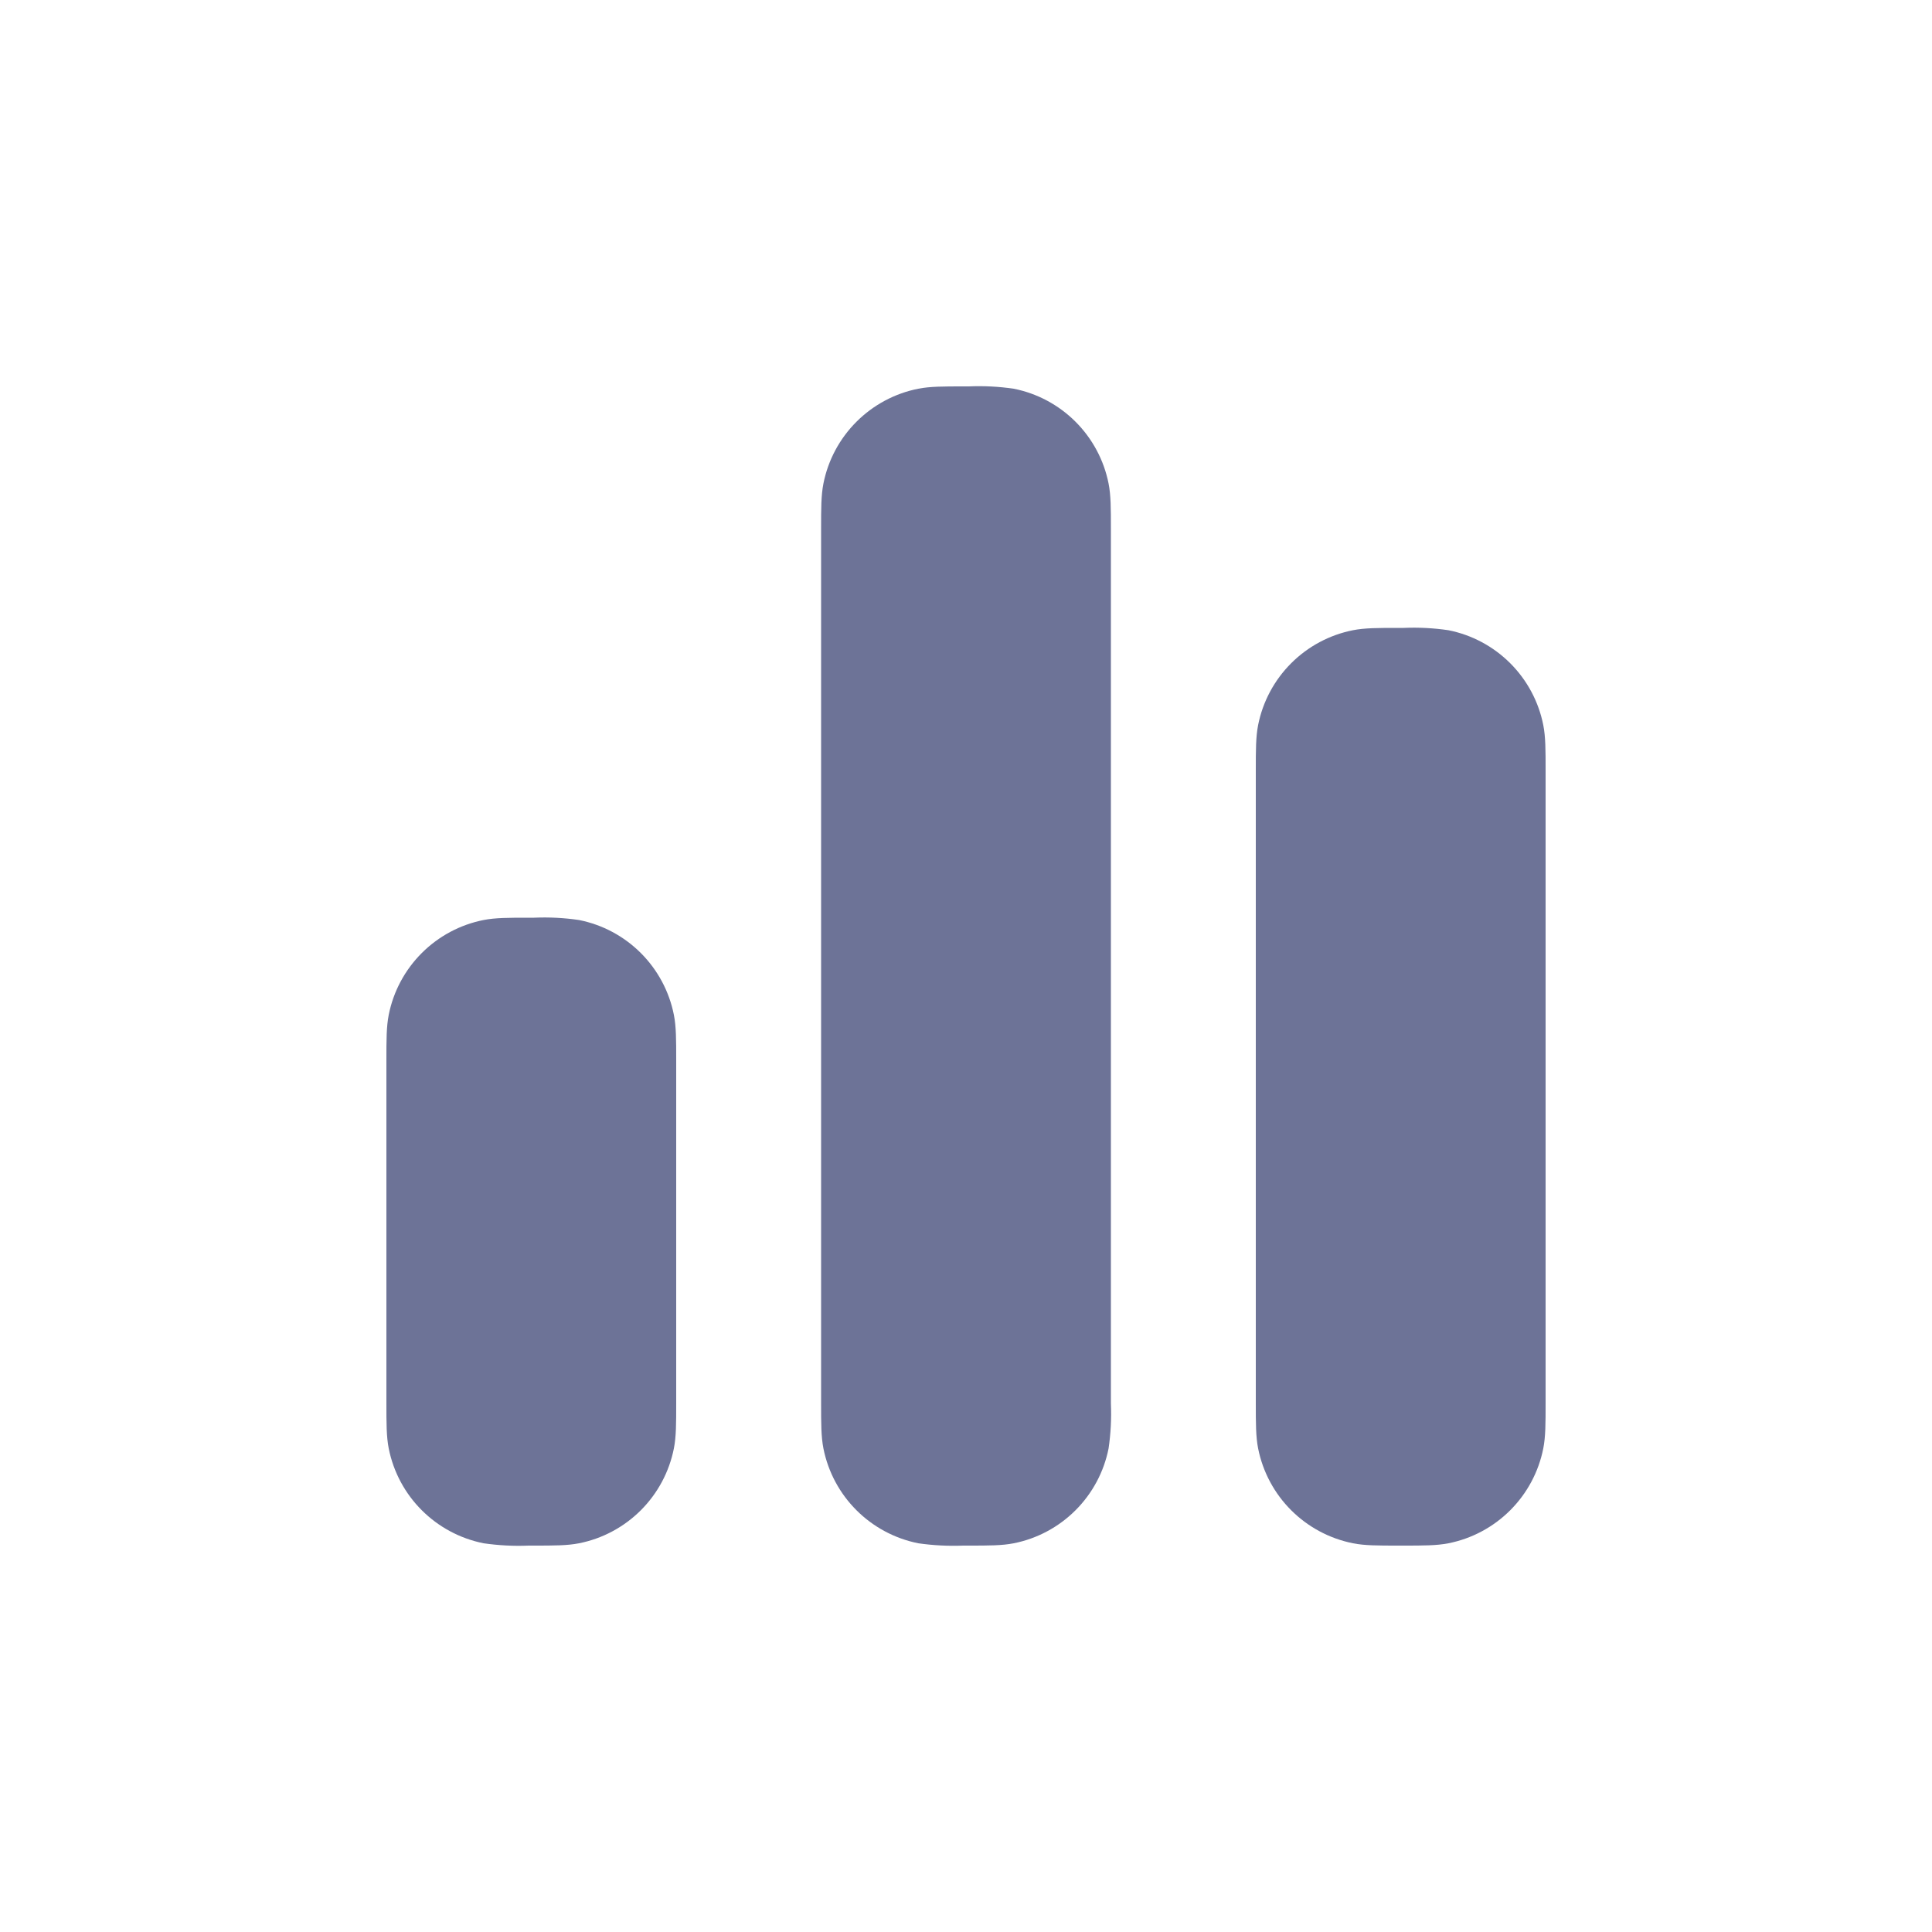 <svg width="30" height="30" viewBox="0 0 30 30" fill="none" xmlns="http://www.w3.org/2000/svg">
<path d="M14.957 6C14.65 6 14.441 6 14.259 6.036C13.895 6.108 13.561 6.287 13.299 6.549C13.037 6.811 12.858 7.145 12.786 7.509C12.75 7.69 12.75 7.899 12.75 8.206V21.793C12.75 22.099 12.75 22.309 12.786 22.491C12.934 23.235 13.515 23.815 14.259 23.964C14.49 23.997 14.723 24.009 14.957 24H15.043C15.35 24 15.559 24 15.741 23.964C16.105 23.892 16.439 23.713 16.701 23.451C16.963 23.189 17.142 22.855 17.214 22.491C17.248 22.26 17.26 22.026 17.25 21.793V8.206C17.25 7.9 17.25 7.69 17.214 7.509C17.142 7.145 16.963 6.811 16.701 6.549C16.439 6.287 16.105 6.108 15.741 6.036C15.51 6.002 15.277 5.99 15.043 6H14.957Z" fill="#6D7397"/>
<path d="M8.207 14.25C7.901 14.25 7.691 14.25 7.509 14.286C7.145 14.358 6.811 14.537 6.549 14.799C6.287 15.061 6.108 15.395 6.036 15.759C6 15.94 6 16.149 6 16.456V21.793C6 22.099 6 22.309 6.036 22.491C6.184 23.235 6.765 23.815 7.509 23.964C7.74 23.997 7.973 24.01 8.207 24H8.293C8.6 24 8.809 24 8.991 23.964C9.355 23.892 9.689 23.713 9.951 23.451C10.213 23.189 10.392 22.855 10.464 22.491C10.5 22.309 10.5 22.101 10.5 21.793V16.456C10.5 16.15 10.5 15.94 10.464 15.759C10.392 15.395 10.213 15.061 9.951 14.799C9.689 14.537 9.355 14.358 8.991 14.286C8.76 14.252 8.527 14.24 8.293 14.25H8.207Z" fill="#6D7397"/>
<path d="M21.706 9.75C21.401 9.75 21.191 9.75 21.009 9.786C20.645 9.858 20.311 10.037 20.049 10.299C19.787 10.561 19.608 10.895 19.536 11.259C19.5 11.44 19.5 11.649 19.5 11.956V21.793C19.5 22.099 19.5 22.309 19.536 22.491C19.684 23.235 20.265 23.815 21.009 23.964C21.191 24 21.399 24 21.706 24H21.794C22.099 24 22.309 24 22.491 23.964C22.855 23.892 23.189 23.713 23.451 23.451C23.713 23.189 23.892 22.855 23.964 22.491C24 22.309 24 22.101 24 21.793V11.956C24 11.65 24 11.44 23.964 11.259C23.892 10.895 23.713 10.561 23.451 10.299C23.189 10.037 22.855 9.858 22.491 9.786C22.26 9.752 22.027 9.74 21.794 9.75H21.706Z" fill="#6D7397"/>
</svg>
